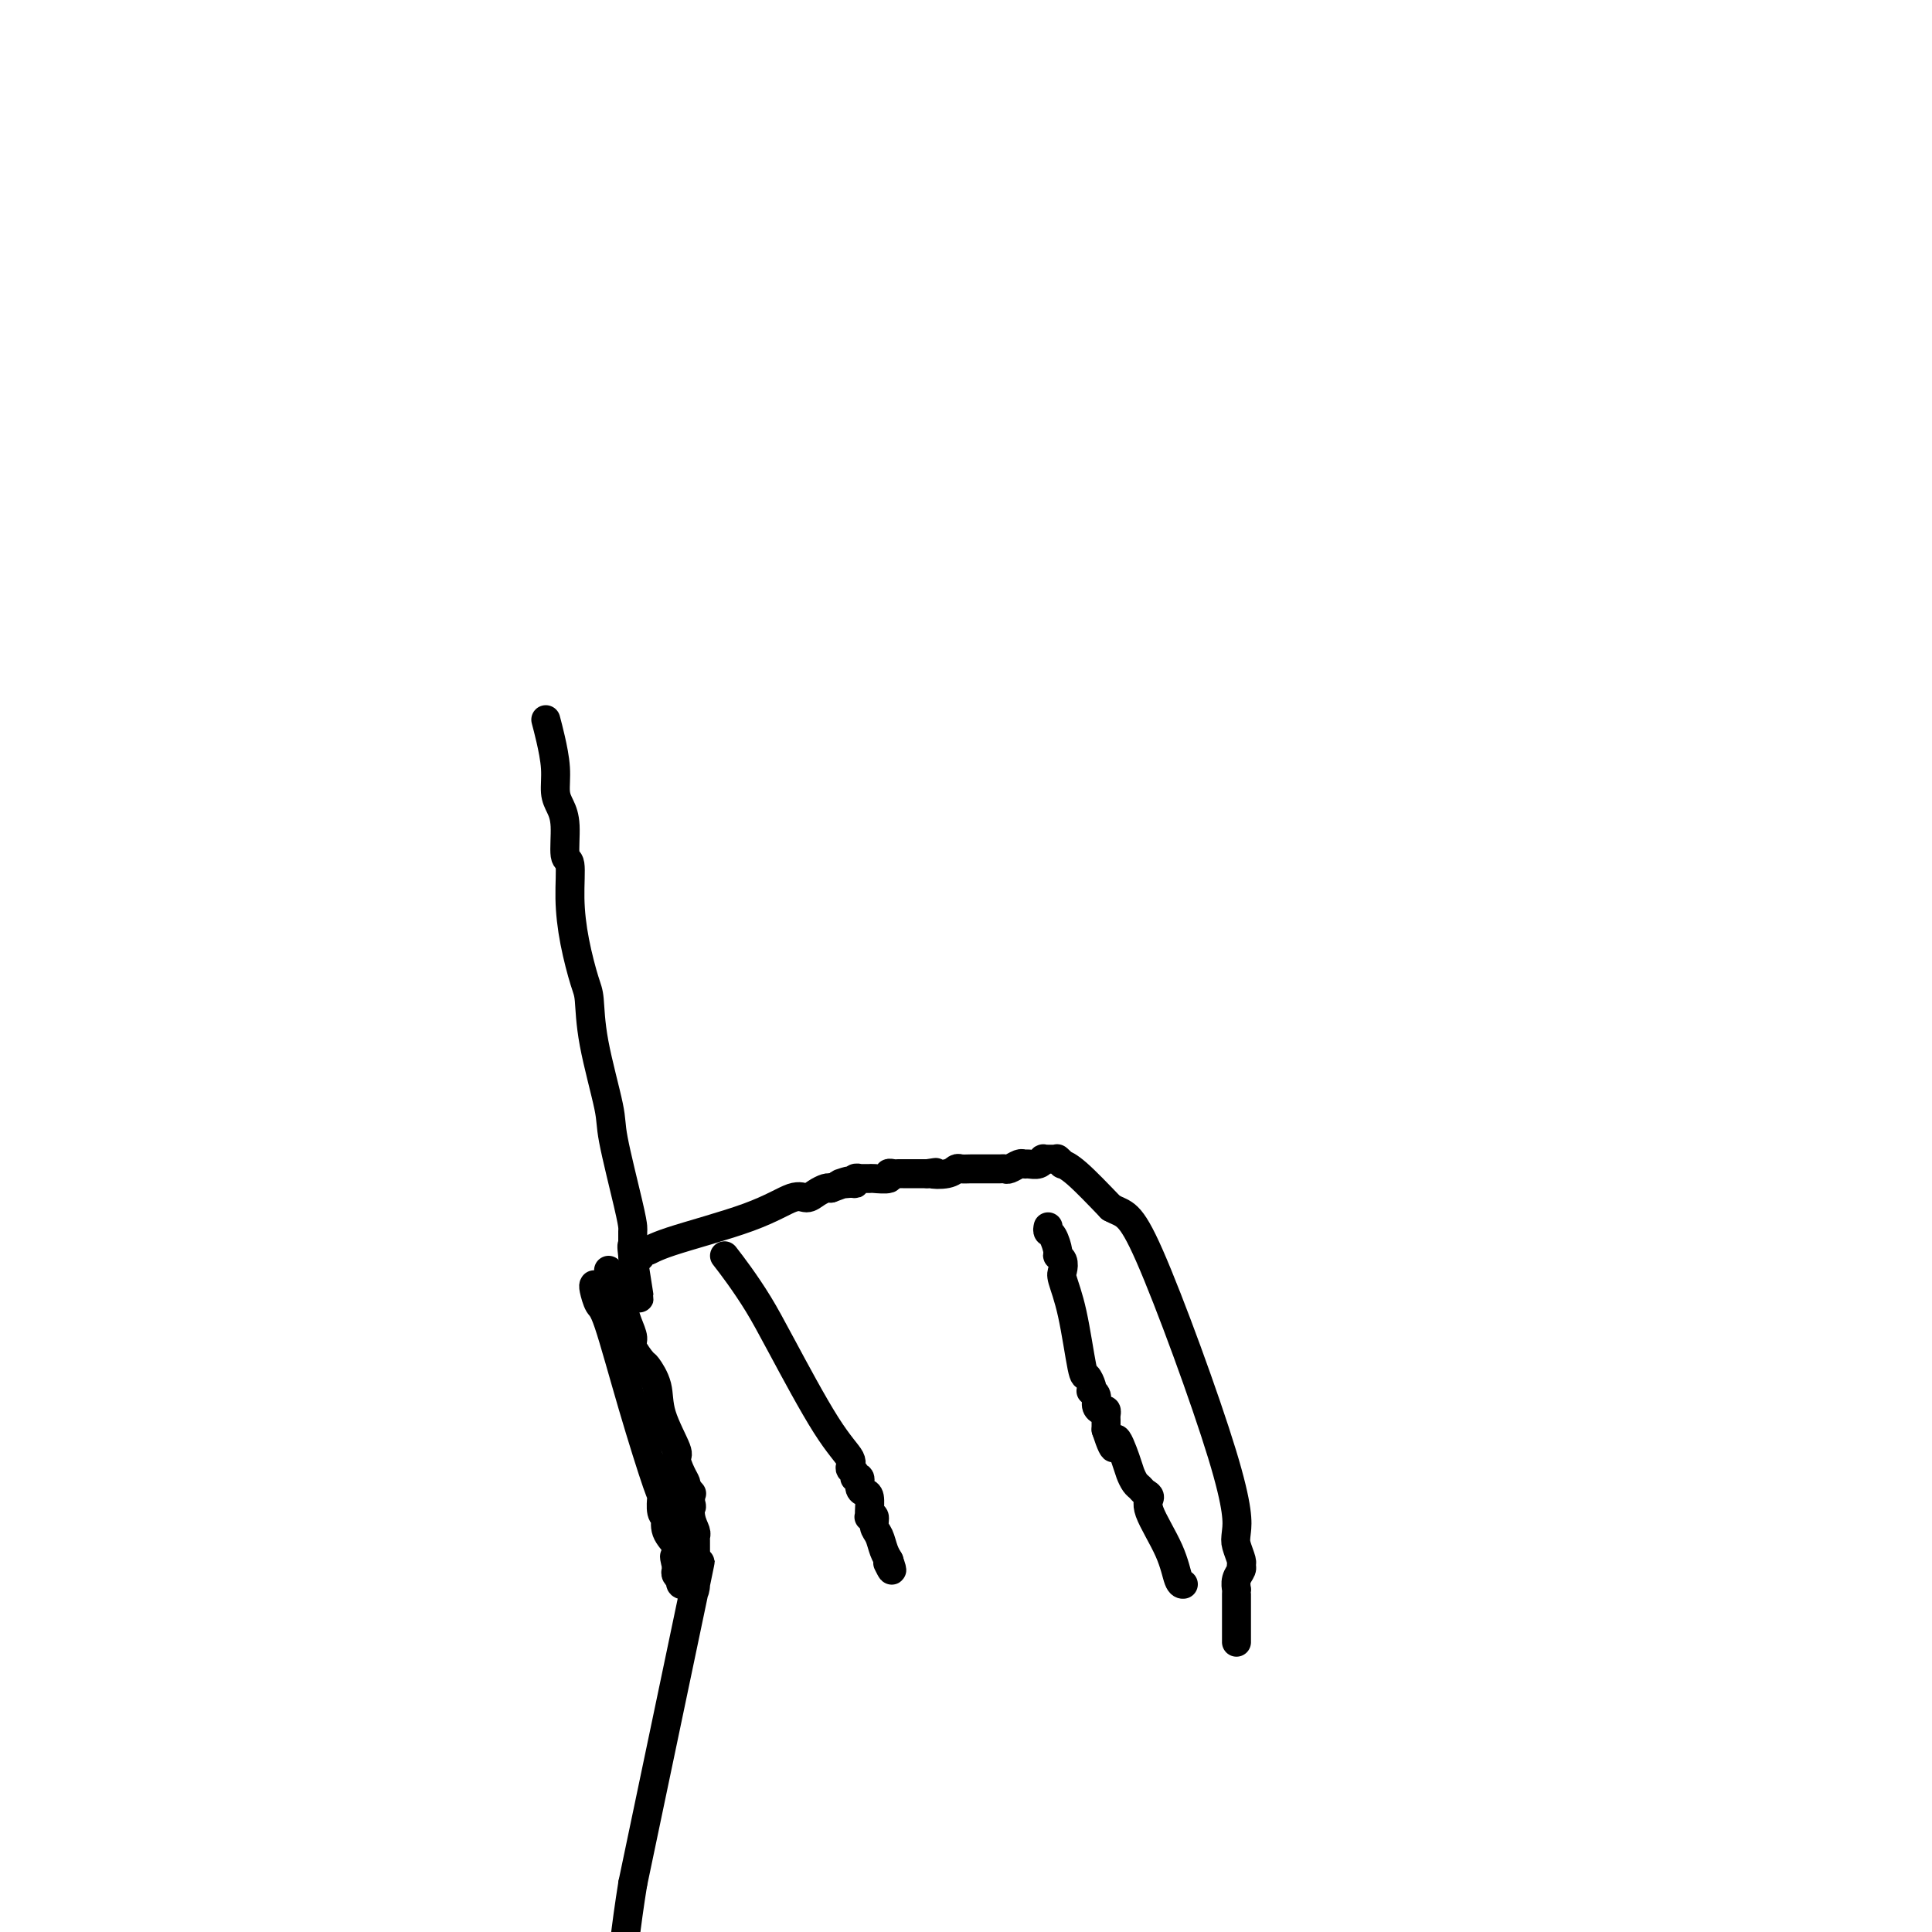 <svg viewBox='0 0 400 400' version='1.1' xmlns='http://www.w3.org/2000/svg' xmlns:xlink='http://www.w3.org/1999/xlink'><g fill='none' stroke='#000000' stroke-width='6' stroke-linecap='round' stroke-linejoin='round'><path d='M113,149c0.304,1.144 0.607,2.287 1,4c0.393,1.713 0.875,3.994 1,6c0.125,2.006 -0.106,3.737 0,5c0.106,1.263 0.550,2.056 1,3c0.450,0.944 0.907,2.037 1,4c0.093,1.963 -0.179,4.795 0,6c0.179,1.205 0.808,0.784 1,2c0.192,1.216 -0.053,4.071 0,7c0.053,2.929 0.403,5.933 1,9c0.597,3.067 1.439,6.198 2,8c0.561,1.802 0.840,2.274 1,4c0.160,1.726 0.201,4.704 1,9c0.799,4.296 2.358,9.910 3,13c0.642,3.090 0.368,3.658 1,7c0.632,3.342 2.169,9.460 3,13c0.831,3.540 0.955,4.503 1,5c0.045,0.497 0.012,0.528 0,1c-0.012,0.472 -0.003,1.384 0,2c0.003,0.616 0.001,0.936 0,1c-0.001,0.064 -0.000,-0.127 0,0c0.000,0.127 0.000,0.573 0,1c-0.000,0.427 -0.000,0.836 0,1c0.000,0.164 0.000,0.082 0,0'/><path d='M131,260c2.737,17.154 0.581,4.540 0,0c-0.581,-4.540 0.414,-1.007 1,0c0.586,1.007 0.762,-0.512 1,-1c0.238,-0.488 0.539,0.056 1,0c0.461,-0.056 1.082,-0.711 5,-2c3.918,-1.289 11.134,-3.211 16,-5c4.866,-1.789 7.384,-3.446 9,-4c1.616,-0.554 2.330,-0.004 3,0c0.670,0.004 1.296,-0.537 2,-1c0.704,-0.463 1.487,-0.846 2,-1c0.513,-0.154 0.757,-0.077 1,0'/><path d='M172,246c6.692,-2.388 2.922,-1.358 2,-1c-0.922,0.358 1.005,0.043 2,0c0.995,-0.043 1.059,0.185 1,0c-0.059,-0.185 -0.239,-0.782 0,-1c0.239,-0.218 0.899,-0.057 1,0c0.101,0.057 -0.356,0.012 0,0c0.356,-0.012 1.524,0.011 2,0c0.476,-0.011 0.260,-0.055 1,0c0.740,0.055 2.436,0.211 3,0c0.564,-0.211 -0.004,-0.789 0,-1c0.004,-0.211 0.581,-0.057 1,0c0.419,0.057 0.678,0.015 1,0c0.322,-0.015 0.705,-0.004 1,0c0.295,0.004 0.503,0.001 1,0c0.497,-0.001 1.285,-0.000 2,0c0.715,0.000 1.358,0.000 2,0'/><path d='M192,243c3.168,-0.480 1.090,-0.181 1,0c-0.090,0.181 1.810,0.245 3,0c1.190,-0.245 1.669,-0.798 2,-1c0.331,-0.202 0.512,-0.054 1,0c0.488,0.054 1.283,0.014 2,0c0.717,-0.014 1.357,-0.003 2,0c0.643,0.003 1.289,-0.003 2,0c0.711,0.003 1.486,0.015 2,0c0.514,-0.015 0.767,-0.057 1,0c0.233,0.057 0.447,0.212 1,0c0.553,-0.212 1.445,-0.793 2,-1c0.555,-0.207 0.775,-0.041 1,0c0.225,0.041 0.457,-0.041 1,0c0.543,0.041 1.398,0.207 2,0c0.602,-0.207 0.950,-0.788 1,-1c0.050,-0.212 -0.197,-0.057 0,0c0.197,0.057 0.838,0.015 1,0c0.162,-0.015 -0.154,-0.004 0,0c0.154,0.004 0.777,0.001 1,0c0.223,-0.001 0.046,0.000 0,0c-0.046,-0.000 0.039,-0.001 0,0c-0.039,0.001 -0.202,0.004 0,0c0.202,-0.004 0.771,-0.016 1,0c0.229,0.016 0.120,0.059 0,0c-0.120,-0.059 -0.250,-0.220 0,0c0.250,0.220 0.882,0.822 1,1c0.118,0.178 -0.276,-0.067 0,0c0.276,0.067 1.222,0.448 3,2c1.778,1.552 4.389,4.276 7,7'/><path d='M230,250c2.808,1.574 3.828,0.509 8,10c4.172,9.491 11.496,29.537 15,41c3.504,11.463 3.189,14.342 3,16c-0.189,1.658 -0.250,2.096 0,3c0.250,0.904 0.813,2.274 1,3c0.187,0.726 -0.003,0.806 0,1c0.003,0.194 0.197,0.500 0,1c-0.197,0.500 -0.785,1.195 -1,2c-0.215,0.805 -0.058,1.721 0,2c0.058,0.279 0.015,-0.077 0,0c-0.015,0.077 -0.004,0.588 0,1c0.004,0.412 0.001,0.723 0,1c-0.001,0.277 -0.000,0.518 0,1c0.000,0.482 0.000,1.204 0,2c-0.000,0.796 -0.000,1.666 0,2c0.000,0.334 0.000,0.131 0,0c-0.000,-0.131 -0.000,-0.189 0,0c0.000,0.189 0.000,0.625 0,1c-0.000,0.375 -0.000,0.688 0,1c0.000,0.312 0.000,0.622 0,1c-0.000,0.378 -0.000,0.822 0,1c0.000,0.178 0.000,0.089 0,0'/><path d='M126,263c0.032,0.286 0.064,0.573 0,1c-0.064,0.427 -0.224,0.995 0,1c0.224,0.005 0.833,-0.554 1,0c0.167,0.554 -0.109,2.221 0,3c0.109,0.779 0.602,0.668 1,1c0.398,0.332 0.702,1.105 1,2c0.298,0.895 0.589,1.911 1,3c0.411,1.089 0.940,2.250 1,3c0.060,0.750 -0.351,1.089 0,2c0.351,0.911 1.465,2.395 2,3c0.535,0.605 0.493,0.331 1,1c0.507,0.669 1.564,2.280 2,4c0.436,1.720 0.250,3.550 1,6c0.750,2.450 2.436,5.521 3,7c0.564,1.479 0.007,1.365 0,2c-0.007,0.635 0.537,2.017 1,3c0.463,0.983 0.847,1.567 1,2c0.153,0.433 0.077,0.717 0,1'/><path d='M142,308c2.414,7.188 0.451,2.658 0,1c-0.451,-1.658 0.612,-0.444 1,0c0.388,0.444 0.103,0.117 0,0c-0.103,-0.117 -0.024,-0.025 0,0c0.024,0.025 -0.008,-0.018 0,0c0.008,0.018 0.055,0.095 0,1c-0.055,0.905 -0.211,2.638 0,4c0.211,1.362 0.789,2.355 1,3c0.211,0.645 0.057,0.943 0,1c-0.057,0.057 -0.015,-0.128 0,0c0.015,0.128 0.004,0.569 0,1c-0.004,0.431 -0.001,0.851 0,1c0.001,0.149 0.000,0.026 0,0c-0.000,-0.026 -0.000,0.046 0,0c0.000,-0.046 0.000,-0.209 0,0c-0.000,0.209 -0.000,0.792 0,1c0.000,0.208 0.000,0.042 0,0c-0.000,-0.042 -0.000,0.041 0,0c0.000,-0.041 0.000,-0.207 0,0c-0.000,0.207 -0.000,0.786 0,1c0.000,0.214 0.000,0.061 0,0c-0.000,-0.061 -0.000,-0.031 0,0'/><path d='M150,260c0.905,1.168 1.809,2.337 3,4c1.191,1.663 2.668,3.822 4,6c1.332,2.178 2.519,4.376 5,9c2.481,4.624 6.257,11.674 9,16c2.743,4.326 4.452,5.928 5,7c0.548,1.072 -0.064,1.614 0,2c0.064,0.386 0.805,0.615 1,1c0.195,0.385 -0.154,0.927 0,1c0.154,0.073 0.812,-0.324 1,0c0.188,0.324 -0.093,1.369 0,2c0.093,0.631 0.560,0.849 1,1c0.440,0.151 0.854,0.235 1,1c0.146,0.765 0.024,2.211 0,3c-0.024,0.789 0.049,0.920 0,1c-0.049,0.080 -0.221,0.108 0,0c0.221,-0.108 0.833,-0.351 1,0c0.167,0.351 -0.113,1.295 0,2c0.113,0.705 0.619,1.169 1,2c0.381,0.831 0.638,2.027 1,3c0.362,0.973 0.828,1.724 1,2c0.172,0.276 0.049,0.079 0,0c-0.049,-0.079 -0.025,-0.039 0,0'/><path d='M184,323c1.244,3.489 0.356,1.711 0,1c-0.356,-0.711 -0.178,-0.356 0,0'/><path d='M217,254c-0.081,0.393 -0.162,0.787 0,1c0.162,0.213 0.566,0.246 1,1c0.434,0.754 0.899,2.230 1,3c0.101,0.770 -0.163,0.835 0,1c0.163,0.165 0.754,0.430 1,1c0.246,0.570 0.146,1.443 0,2c-0.146,0.557 -0.337,0.797 0,2c0.337,1.203 1.201,3.370 2,7c0.799,3.630 1.534,8.723 2,11c0.466,2.277 0.665,1.736 1,2c0.335,0.264 0.807,1.331 1,2c0.193,0.669 0.107,0.940 0,1c-0.107,0.060 -0.235,-0.090 0,0c0.235,0.090 0.834,0.420 1,1c0.166,0.580 -0.099,1.412 0,2c0.099,0.588 0.562,0.934 1,1c0.438,0.066 0.849,-0.147 1,0c0.151,0.147 0.041,0.655 0,1c-0.041,0.345 -0.012,0.527 0,1c0.012,0.473 0.006,1.236 0,2'/><path d='M229,296c2.201,6.749 1.703,2.620 2,2c0.297,-0.620 1.388,2.268 2,4c0.612,1.732 0.743,2.309 1,3c0.257,0.691 0.640,1.496 1,2c0.360,0.504 0.698,0.706 1,1c0.302,0.294 0.567,0.681 1,1c0.433,0.319 1.034,0.569 1,1c-0.034,0.431 -0.702,1.044 0,3c0.702,1.956 2.776,5.256 4,8c1.224,2.744 1.599,4.931 2,6c0.401,1.069 0.829,1.020 1,1c0.171,-0.020 0.086,-0.010 0,0'/><path d='M123,266c-0.083,0.100 -0.166,0.199 0,1c0.166,0.801 0.581,2.303 1,3c0.419,0.697 0.843,0.589 2,4c1.157,3.411 3.046,10.340 5,17c1.954,6.660 3.974,13.050 5,16c1.026,2.950 1.057,2.459 1,3c-0.057,0.541 -0.204,2.112 0,3c0.204,0.888 0.759,1.091 1,1c0.241,-0.091 0.168,-0.478 0,0c-0.168,0.478 -0.430,1.821 0,3c0.430,1.179 1.551,2.194 2,3c0.449,0.806 0.224,1.403 0,2'/><path d='M140,322c2.630,8.826 0.704,2.889 0,1c-0.704,-1.889 -0.185,0.268 0,1c0.185,0.732 0.036,0.037 0,0c-0.036,-0.037 0.042,0.582 0,1c-0.042,0.418 -0.204,0.634 0,1c0.204,0.366 0.773,0.883 1,1c0.227,0.117 0.112,-0.165 0,0c-0.112,0.165 -0.223,0.776 0,1c0.223,0.224 0.778,0.060 1,0c0.222,-0.060 0.112,-0.016 0,0c-0.112,0.016 -0.226,0.004 0,0c0.226,-0.004 0.791,-0.000 1,0c0.209,0.000 0.060,-0.003 0,0c-0.060,0.003 -0.033,0.013 0,0c0.033,-0.013 0.071,-0.049 0,0c-0.071,0.049 -0.251,0.185 0,0c0.251,-0.185 0.933,-0.689 1,0c0.067,0.689 -0.482,2.570 0,0c0.482,-2.570 1.995,-9.591 0,0c-1.995,9.591 -7.497,35.796 -13,62'/><path d='M131,390c-2.833,17.667 -3.417,30.833 -4,44'/></g>
</svg>